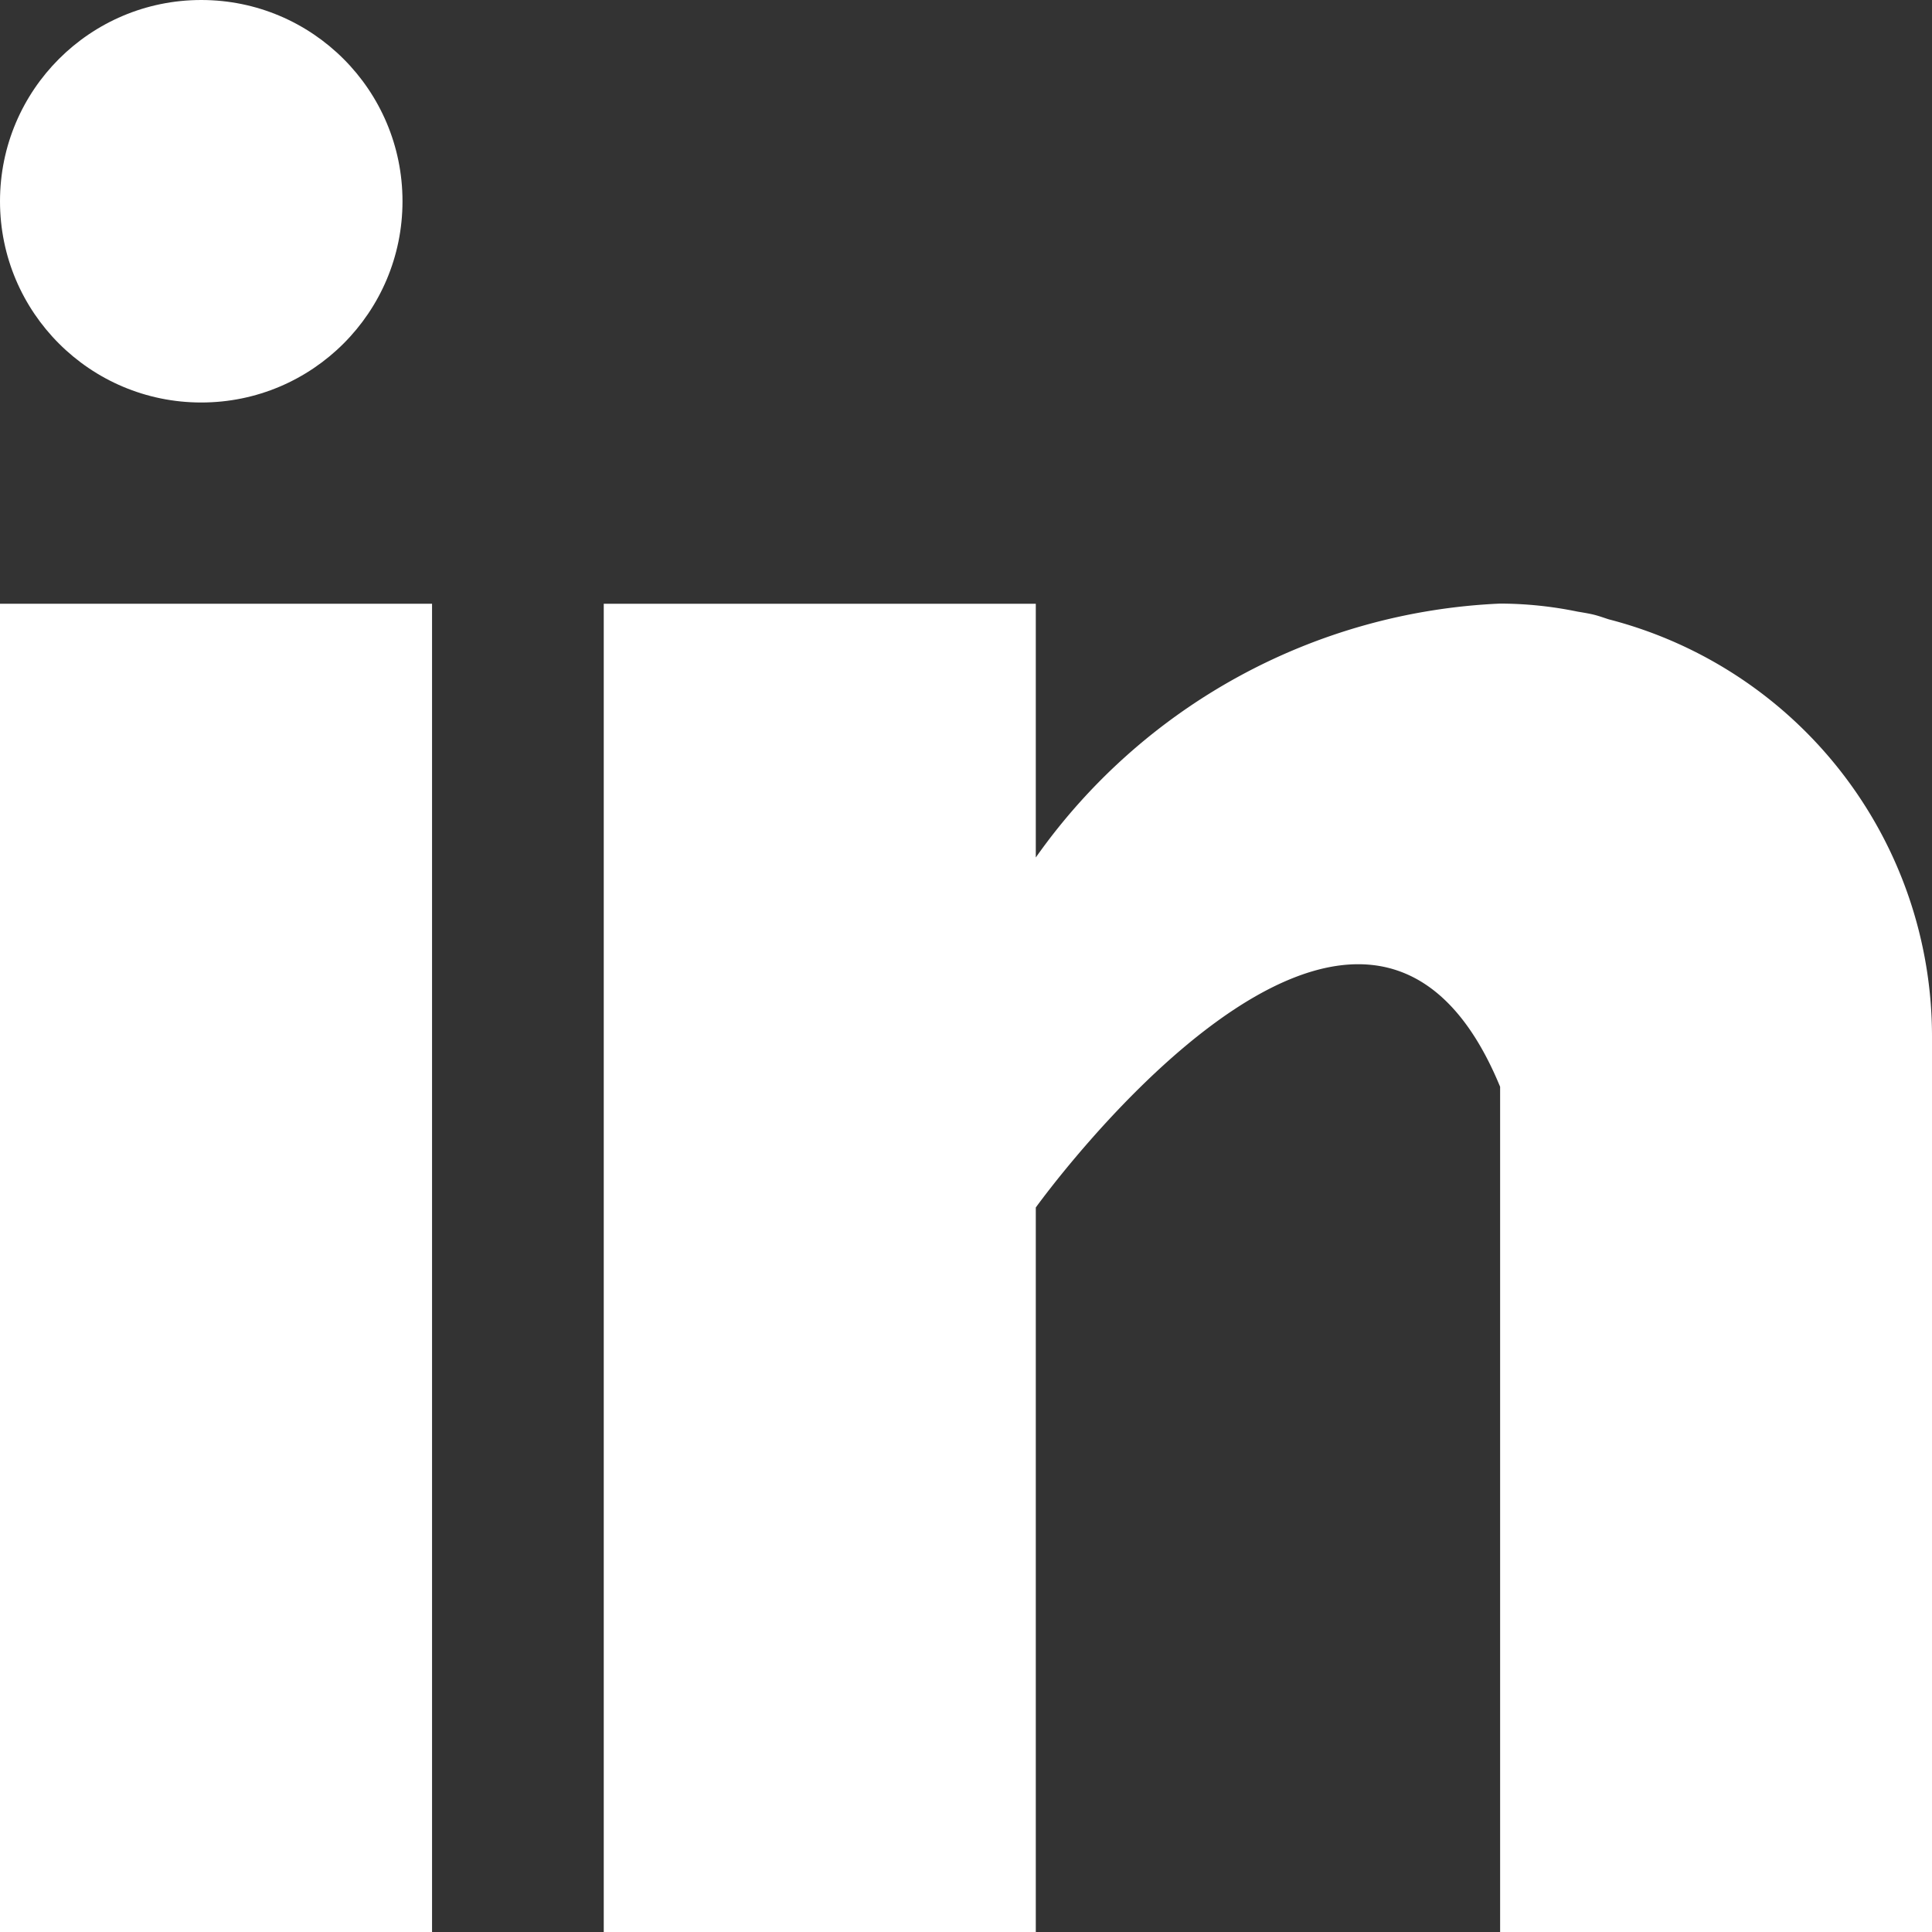 <svg id="linkedin_1_" data-name="linkedin (1)" xmlns="http://www.w3.org/2000/svg" width="24" height="24" viewBox="0 0 24 24">
  <rect x="0" y="0" width="24" height="24" fill="#333333" stroke="none"/>
  <defs>
    <style>
      .cls-1 {
        fill: #fff;
      }
    </style>
  </defs>
  <rect id="Rectangle_6125" data-name="Rectangle 6125" class="cls-1" width="5.367" height="16.5" transform="translate(0 7.5)"/>
  <path id="Path_15901" data-name="Path 15901" class="cls-1" d="M172.486,160.194c-.057-.018-.111-.038-.171-.054s-.144-.03-.217-.042a4.811,4.811,0,0,0-.963-.1h0a7.457,7.457,0,0,0-5.768,3.154V160H160v16.5h5.367v-9s4.056-5.649,5.768-1.5v10.5H176.5V165.366A5.351,5.351,0,0,0,172.486,160.194Z" transform="translate(-152.5 -152.5)"/>
  <circle id="Ellipse_537" data-name="Ellipse 537" class="cls-1" cx="2.5" cy="2.5" r="2.5"/>
</svg>
